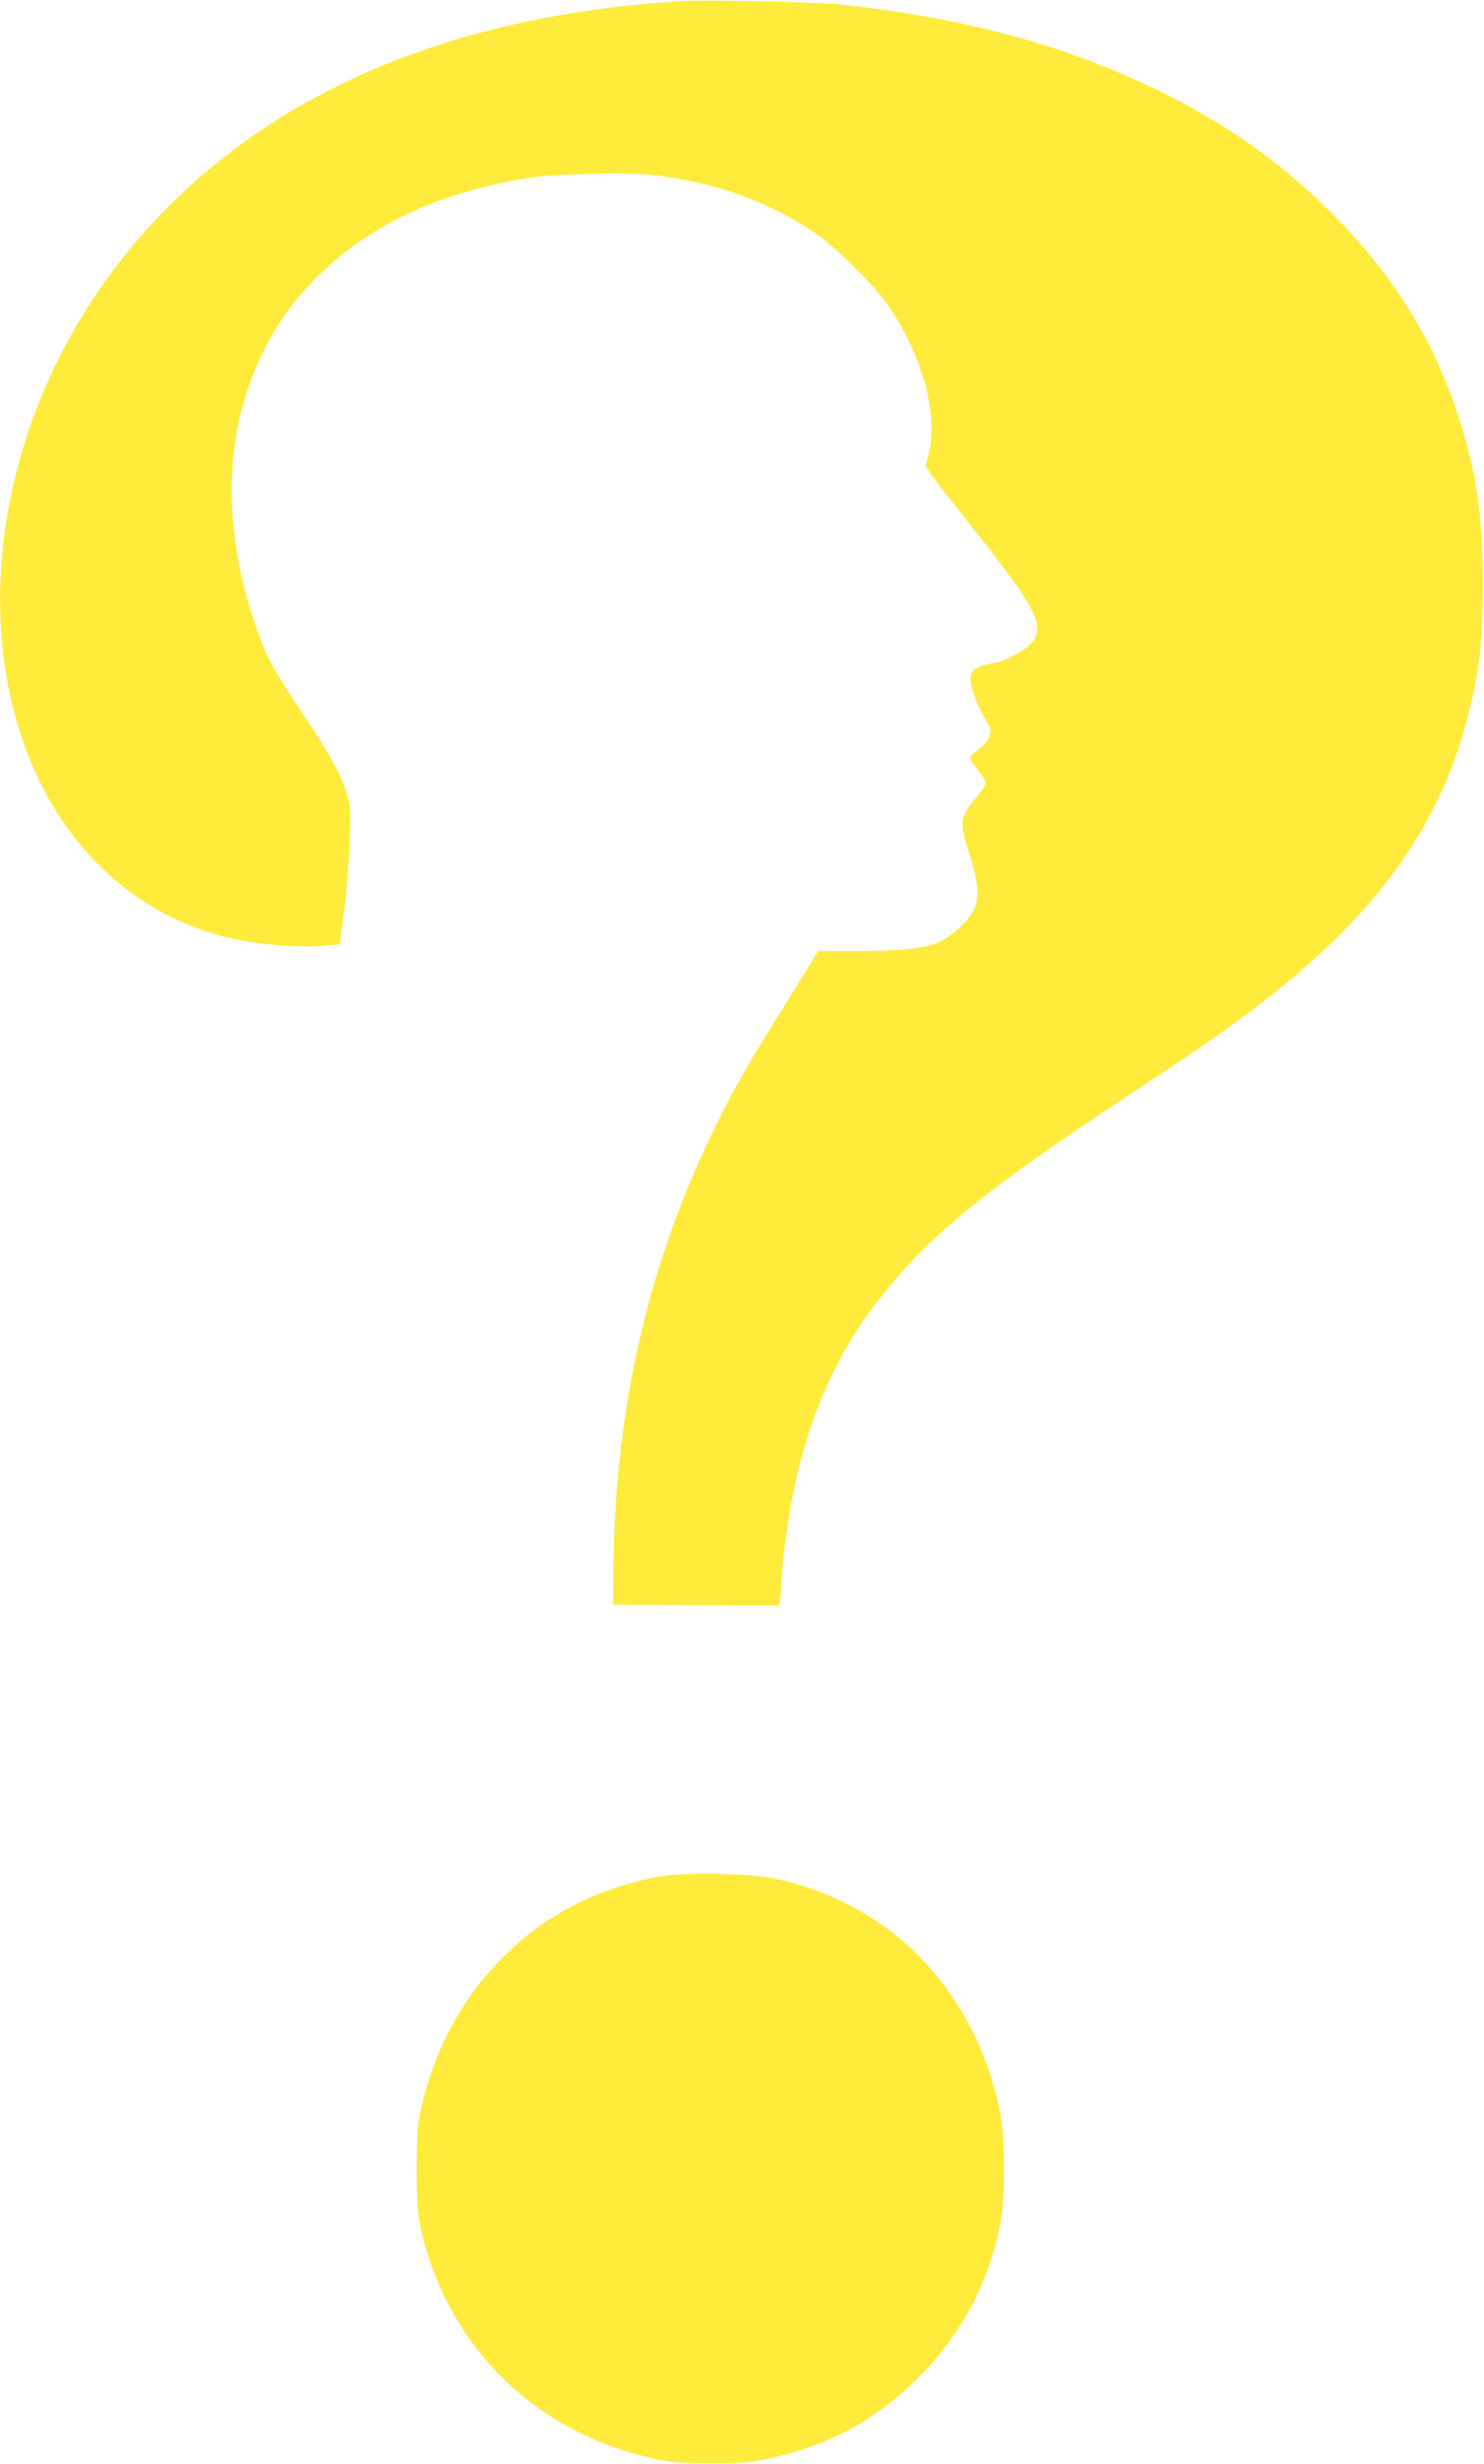 <?xml version="1.0" standalone="no"?>
<!DOCTYPE svg PUBLIC "-//W3C//DTD SVG 20010904//EN"
 "http://www.w3.org/TR/2001/REC-SVG-20010904/DTD/svg10.dtd">
<svg version="1.0" xmlns="http://www.w3.org/2000/svg"
 width="771pt" height="1280pt" viewBox="0 0 771 1280"
 preserveAspectRatio="xMidYMid meet">
<g transform="translate(0,1280) scale(0.1,-0.1)"
fill="#ffeb3b" stroke="none">
<path d="M3540 12794 c-1304 -78 -2313 -554 -2946 -1390 -527 -698 -722 -1600
-508 -2348 180 -627 621 -1049 1199 -1146 139 -23 297 -32 400 -22 l80 7 22
165 c12 91 25 251 29 355 6 164 5 198 -11 250 -30 106 -92 219 -230 424 -145
216 -186 290 -233 421 -197 547 -183 1061 38 1488 79 153 165 266 296 391 266
254 618 414 1071 487 134 21 509 30 643 15 316 -36 592 -133 831 -292 115 -77
322 -281 397 -391 177 -261 259 -566 206 -770 l-15 -60 35 -51 c20 -29 115
-150 211 -271 319 -400 372 -499 313 -585 -29 -43 -146 -108 -208 -116 -67 -9
-108 -30 -116 -61 -9 -37 22 -138 68 -216 37 -63 39 -70 28 -103 -7 -22 -27
-46 -56 -67 -24 -17 -44 -38 -44 -45 0 -8 18 -36 40 -62 22 -26 40 -56 40 -67
0 -11 -20 -44 -45 -73 -89 -104 -92 -131 -39 -295 47 -145 54 -228 25 -290
-31 -63 -127 -149 -195 -175 -80 -30 -195 -41 -418 -41 l-198 0 -28 -46 c-15
-26 -74 -121 -131 -213 -196 -313 -273 -446 -371 -646 -349 -708 -522 -1454
-533 -2285 l-2 -205 431 -3 431 -2 7 37 c3 21 6 58 6 83 0 81 30 312 60 460
75 377 211 695 409 961 265 355 545 589 1322 1102 498 328 664 448 894 643
469 399 751 824 880 1329 61 238 78 385 79 680 1 325 -25 533 -99 790 -124
434 -342 801 -675 1136 -315 318 -655 544 -1112 740 -421 180 -895 296 -1448
355 -139 14 -688 26 -830 18z"/>
<path d="M3440 3055 c-185 -31 -374 -98 -528 -190 -124 -73 -201 -133 -307
-240 -202 -204 -343 -462 -413 -760 -24 -100 -26 -129 -27 -325 0 -171 4 -232
18 -300 132 -618 594 -1078 1217 -1211 88 -19 136 -23 295 -23 159 0 207 4
295 23 313 67 559 199 780 421 223 222 364 486 427 797 28 136 25 462 -5 600
-135 622 -566 1065 -1160 1194 -127 27 -462 35 -592 14z"/>
</g>
</svg>
